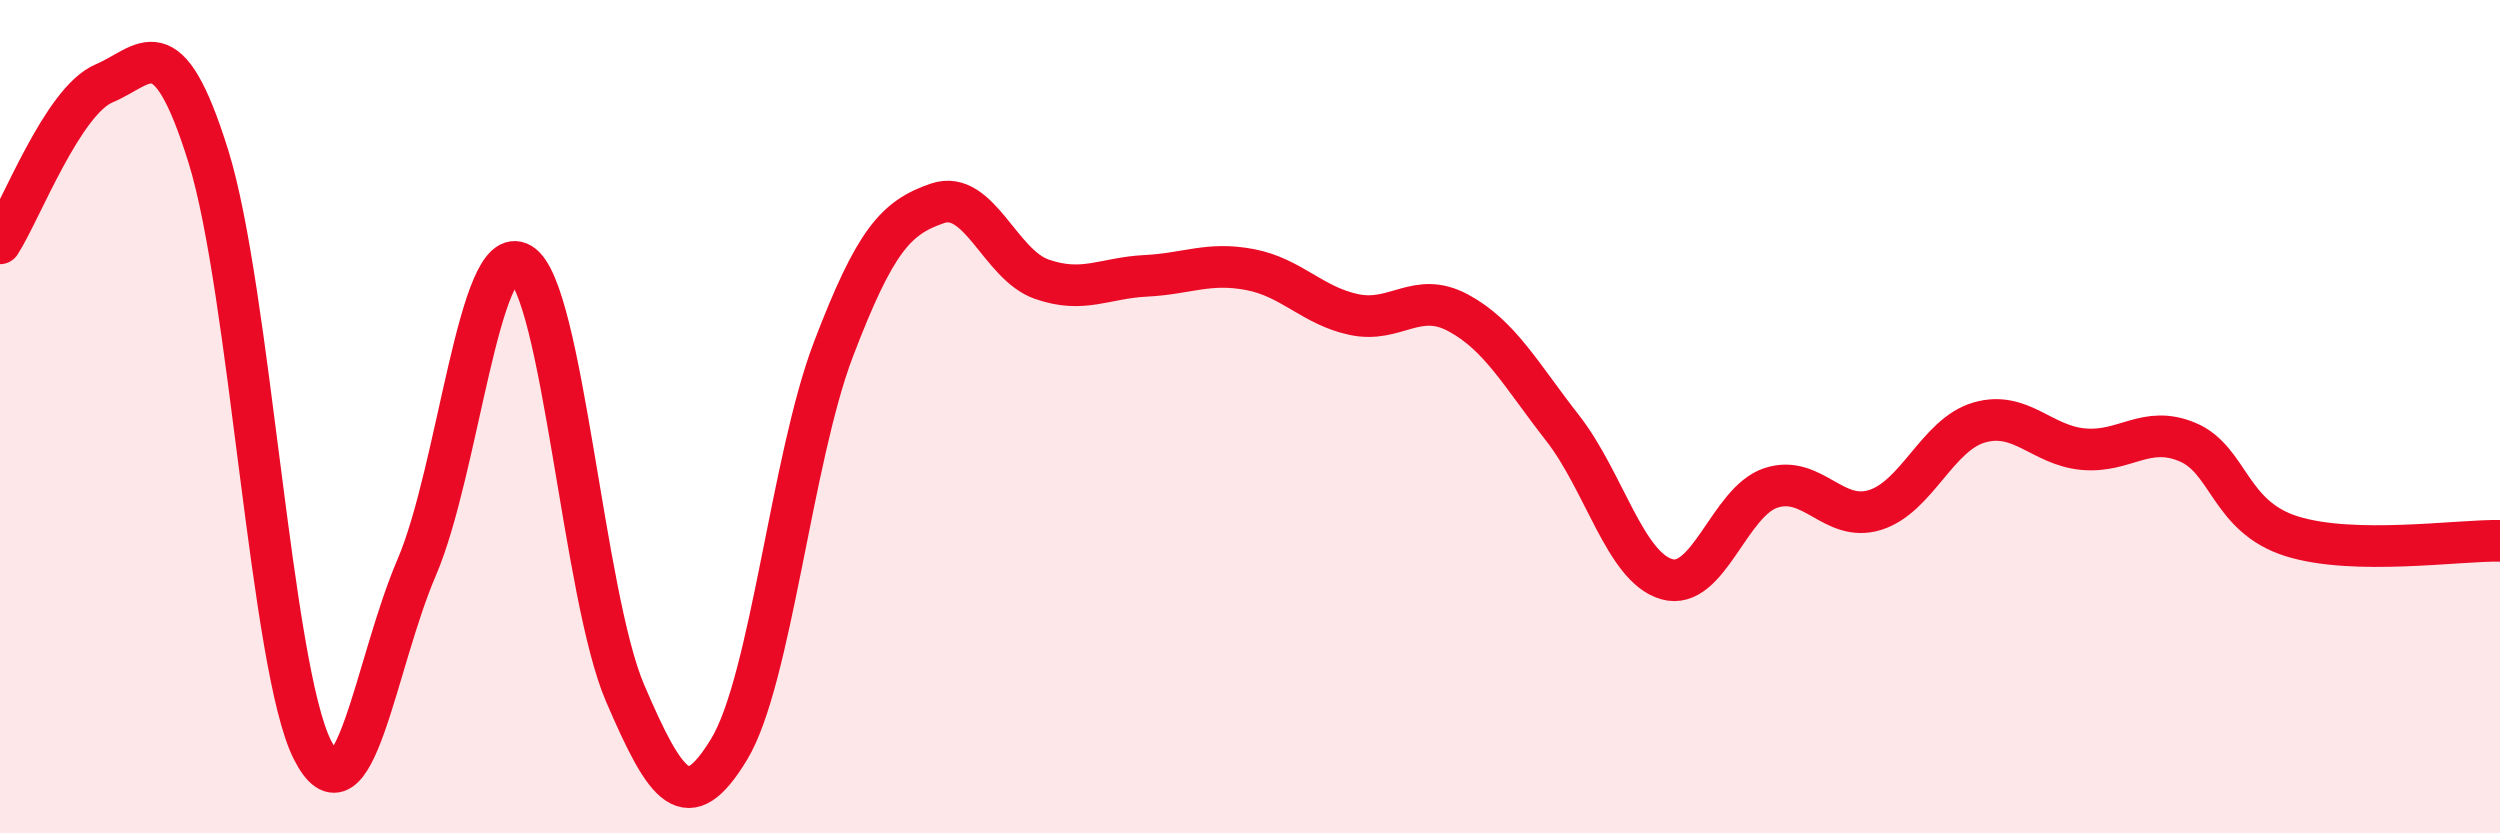 
    <svg width="60" height="20" viewBox="0 0 60 20" xmlns="http://www.w3.org/2000/svg">
      <path
        d="M 0,5.84 C 0.5,5.07 1.5,2.42 2.5,2 C 3.5,1.58 4,0.55 5,3.75 C 6,6.95 6.5,16.03 7.5,18 C 8.5,19.97 9,15.95 10,13.62 C 11,11.29 11.5,5.73 12.5,6.33 C 13.5,6.93 14,14.3 15,16.63 C 16,18.96 16.5,19.63 17.5,17.98 C 18.5,16.33 19,11.01 20,8.39 C 21,5.77 21.5,5.22 22.5,4.88 C 23.5,4.54 24,6.35 25,6.7 C 26,7.05 26.5,6.67 27.5,6.62 C 28.5,6.57 29,6.28 30,6.47 C 31,6.66 31.5,7.34 32.5,7.55 C 33.5,7.76 34,6.97 35,7.51 C 36,8.05 36.5,8.99 37.5,10.27 C 38.5,11.55 39,13.61 40,13.9 C 41,14.19 41.5,12.04 42.5,11.71 C 43.5,11.38 44,12.55 45,12.24 C 46,11.93 46.5,10.43 47.5,10.14 C 48.5,9.85 49,10.69 50,10.78 C 51,10.87 51.5,10.19 52.5,10.61 C 53.5,11.03 53.5,12.4 55,12.87 C 56.5,13.34 59,12.96 60,12.98L60 20L0 20Z"
        fill="#EB0A25"
        opacity="0.1"
        stroke-linecap="round"
        stroke-linejoin="round"
      />
      <path
        d="M 0,5.84 C 0.5,5.07 1.5,2.42 2.5,2 C 3.5,1.58 4,0.55 5,3.75 C 6,6.95 6.5,16.03 7.5,18 C 8.5,19.97 9,15.95 10,13.62 C 11,11.29 11.5,5.73 12.5,6.33 C 13.5,6.93 14,14.3 15,16.63 C 16,18.96 16.5,19.63 17.5,17.98 C 18.5,16.33 19,11.01 20,8.39 C 21,5.77 21.5,5.22 22.5,4.88 C 23.5,4.54 24,6.35 25,6.7 C 26,7.05 26.5,6.67 27.5,6.62 C 28.5,6.57 29,6.28 30,6.47 C 31,6.66 31.5,7.34 32.5,7.55 C 33.5,7.76 34,6.97 35,7.51 C 36,8.05 36.5,8.99 37.5,10.27 C 38.5,11.55 39,13.61 40,13.9 C 41,14.19 41.5,12.04 42.5,11.71 C 43.5,11.38 44,12.55 45,12.24 C 46,11.93 46.5,10.43 47.5,10.14 C 48.5,9.85 49,10.69 50,10.78 C 51,10.87 51.5,10.19 52.5,10.61 C 53.5,11.03 53.5,12.4 55,12.87 C 56.5,13.34 59,12.96 60,12.98"
        stroke="#EB0A25"
        stroke-width="1"
        fill="none"
        stroke-linecap="round"
        stroke-linejoin="round"
      />
    </svg>
  